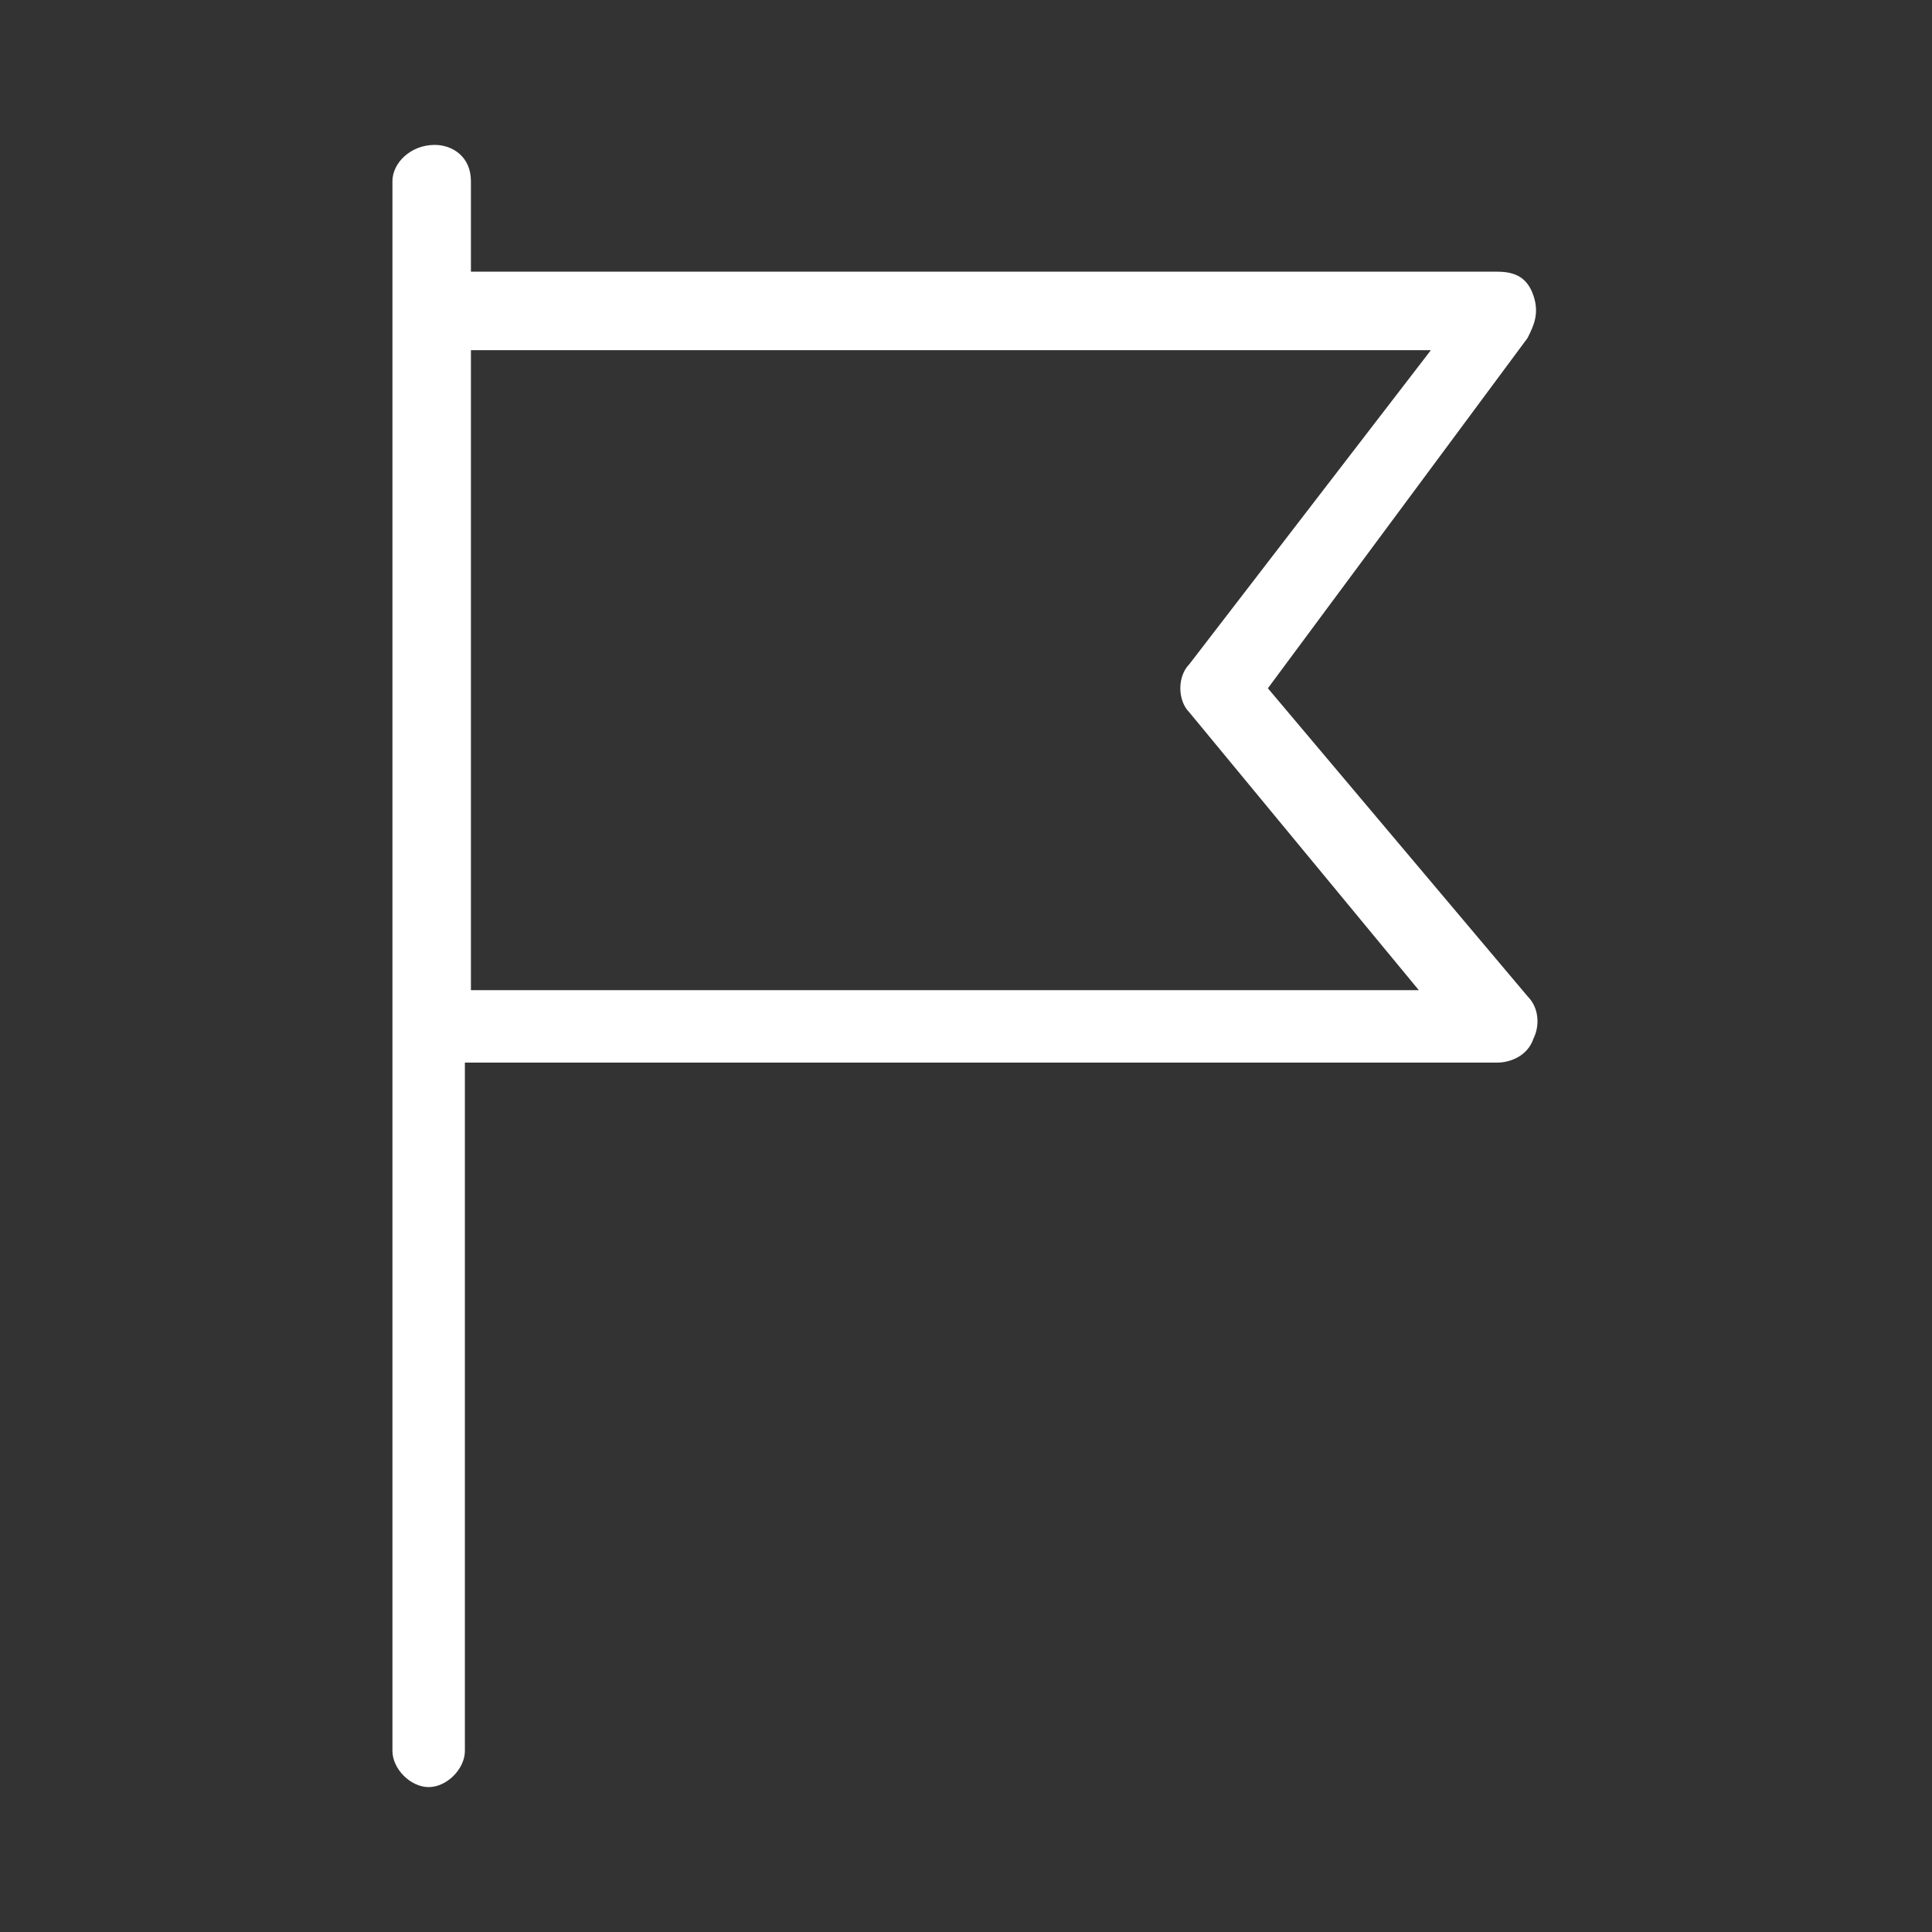 <?xml version="1.0" encoding="utf-8"?>
<!-- Generator: Adobe Illustrator 26.3.1, SVG Export Plug-In . SVG Version: 6.00 Build 0)  -->
<svg version="1.1" id="_鵫_1" xmlns="http://www.w3.org/2000/svg" xmlns:xlink="http://www.w3.org/1999/xlink" x="0px" y="0px"
	 viewBox="0 0 32 32" style="enable-background:new 0 0 32 32;" xml:space="preserve" width="32" height="32">
<rect x="0" y="0" width="32" height="32" fill="#333333" stroke="none"/>
<style type="text/css">
	.st0{fill:#FFFFFF;}
</style>
<path class="st0" d="M21,11.4l4.3-5.8c0.1-0.2,0.2-0.4,0.1-0.7s-0.3-0.4-0.6-0.4H7.8V3c0-0.4-0.3-0.6-0.6-0.6C6.8,2.4,6.5,2.7,6.5,3
	V29c0,0.3,0.3,0.6,0.6,0.6s0.6-0.3,0.6-0.6V17.6h17.1c0.2,0,0.5-0.1,0.6-0.4c0.1-0.2,0.1-0.5-0.1-0.7L21,11.4L21,11.4z M7.8,16.4
	V5.8h15.9L19.7,11c-0.2,0.2-0.2,0.6,0,0.8l3.8,4.6C23.5,16.4,7.8,16.4,7.8,16.4z"/>
</svg>
